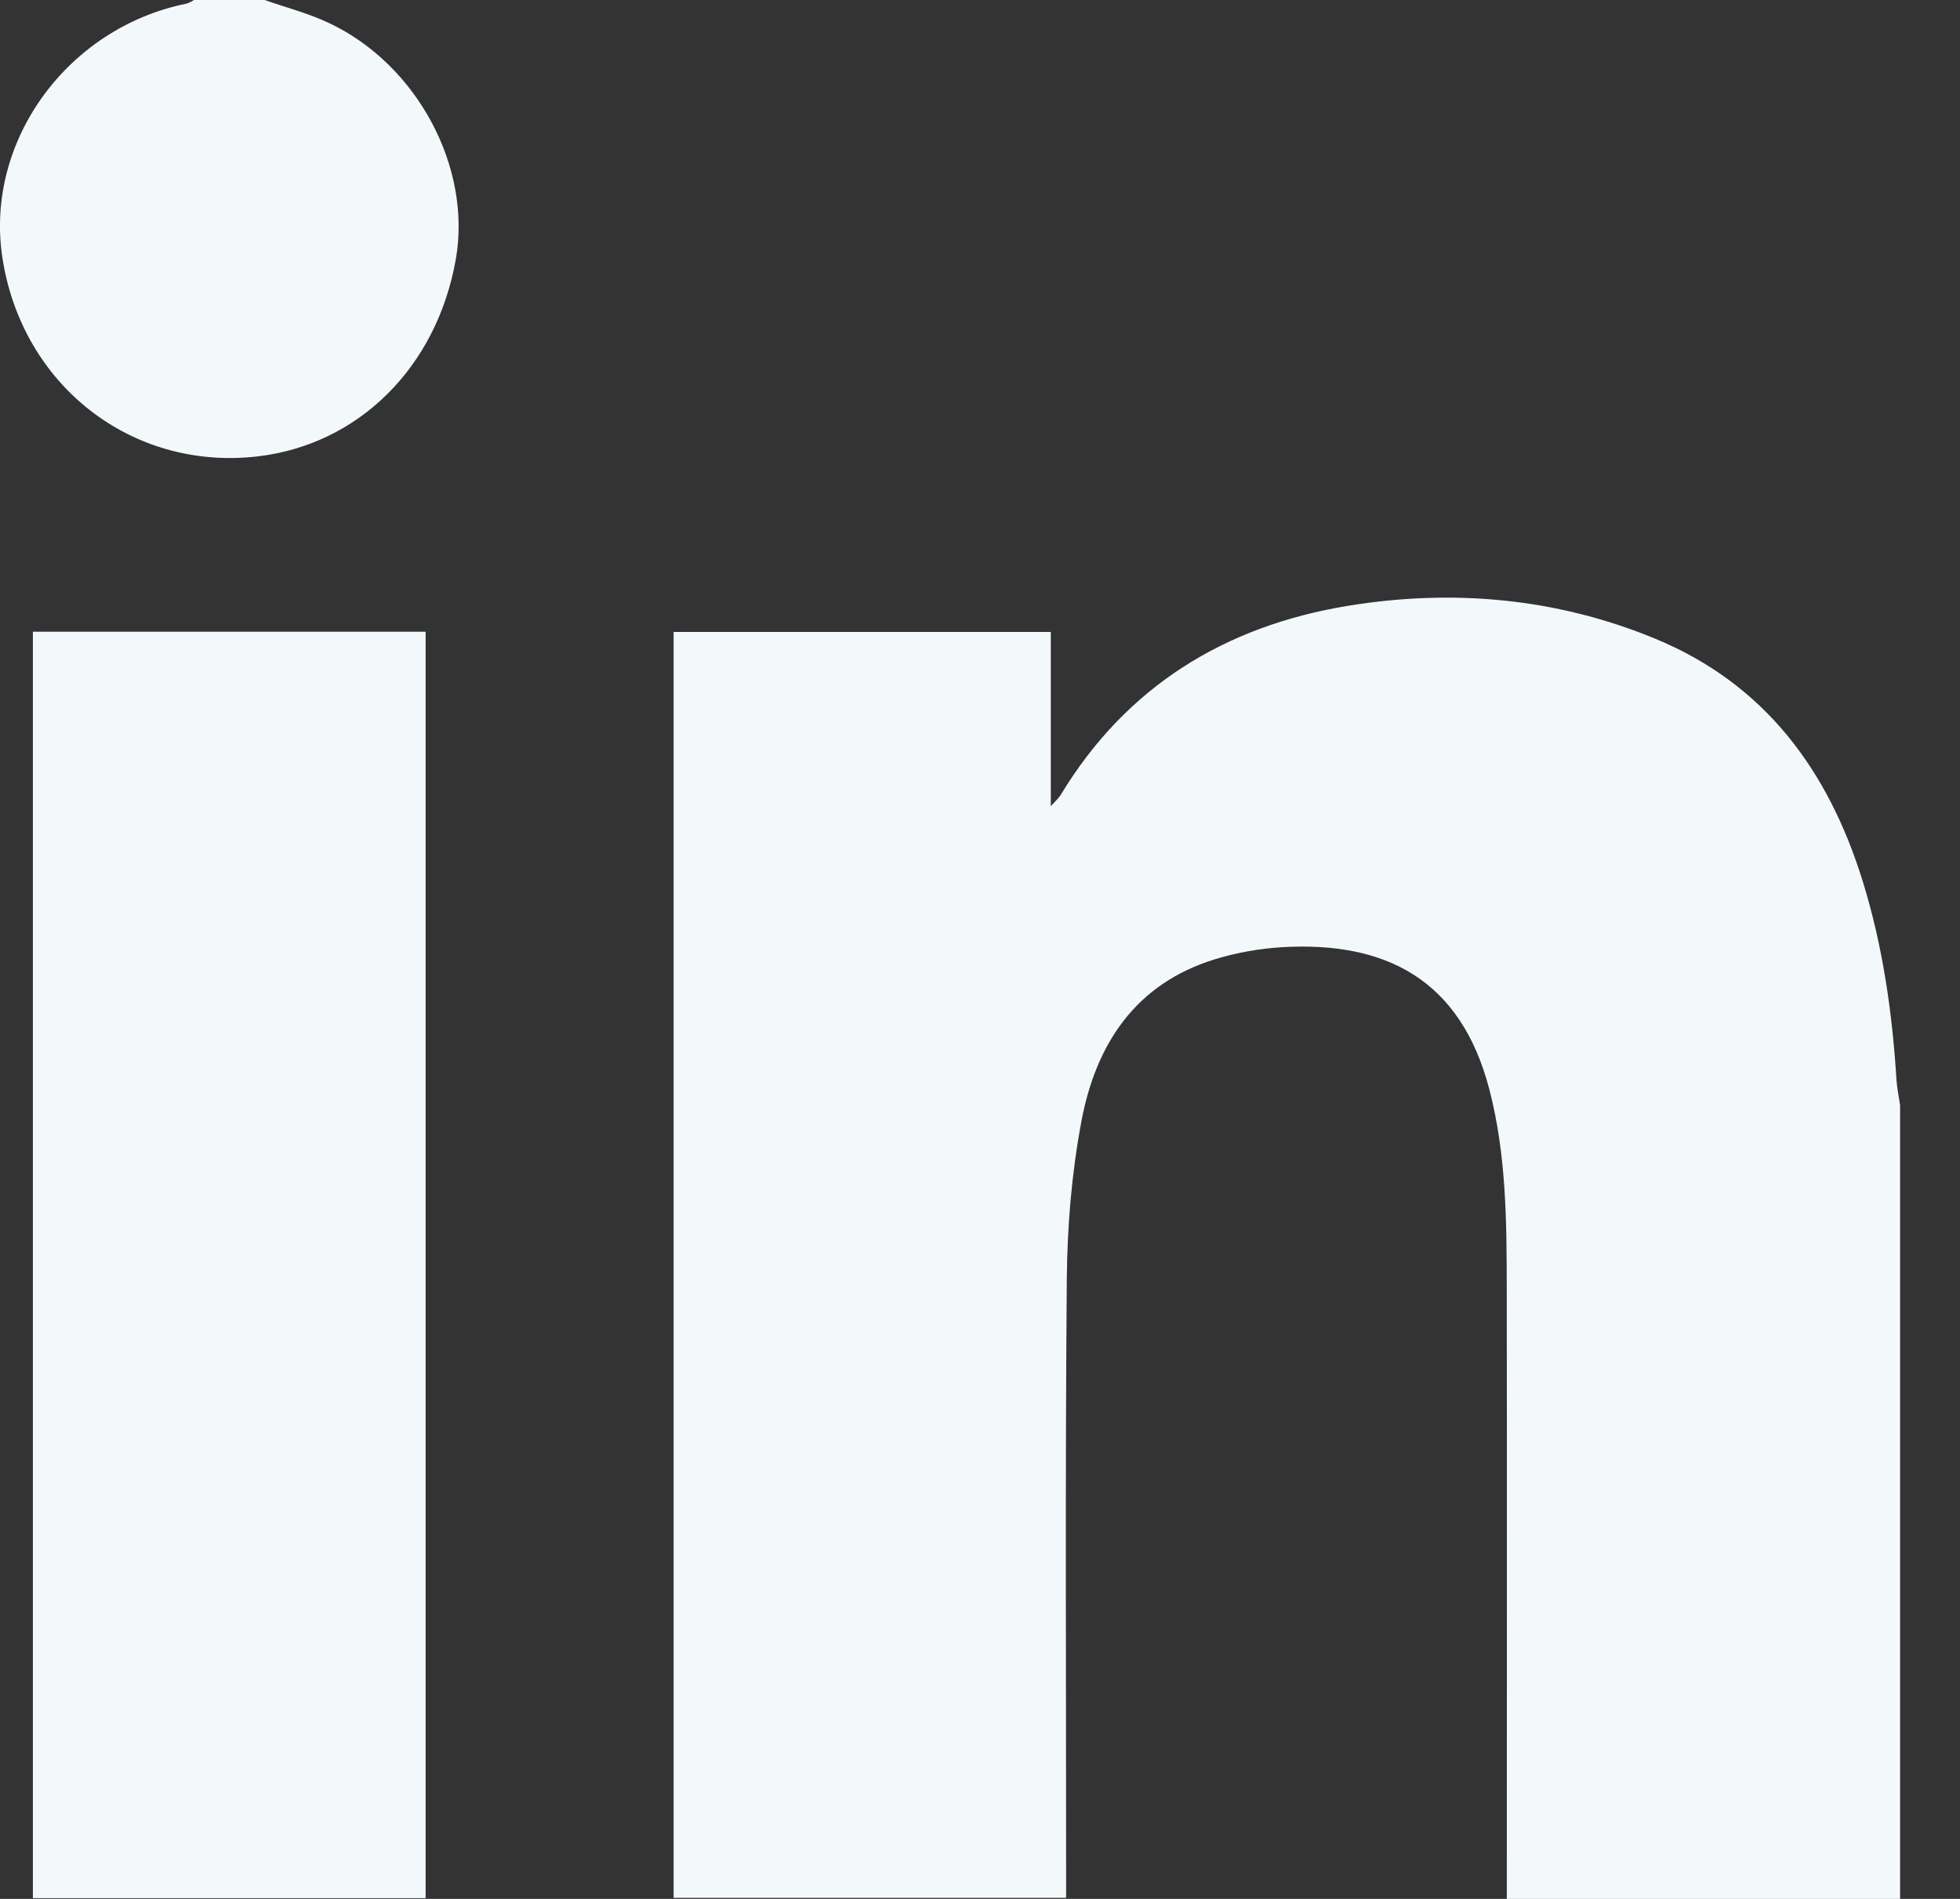 <?xml version="1.0" encoding="UTF-8"?>
<svg xmlns="http://www.w3.org/2000/svg" width="32" height="31" viewBox="0 0 32 31" fill="none">
  <rect x="0" y="0" width="32" height="31" fill="#333333" stroke="none"/>
  <path d="M31.021 31H24.601V30.627C24.601 27.429 24.605 24.23 24.6 21.032C24.598 19.944 24.594 18.854 24.317 17.789C23.847 15.978 22.608 15.366 20.935 15.463C20.567 15.485 20.192 15.551 19.84 15.659C18.535 16.058 17.89 17.051 17.655 18.31C17.496 19.157 17.424 20.029 17.417 20.892C17.39 24.131 17.406 27.37 17.406 30.609C17.406 30.728 17.406 30.847 17.406 30.983H10.998V10.317H17.156V13.161C17.245 13.063 17.287 13.027 17.314 12.983C18.385 11.207 20 10.22 22.002 9.891C23.707 9.611 25.403 9.759 27.017 10.424C28.818 11.165 29.854 12.582 30.414 14.394C30.74 15.448 30.895 16.533 30.963 17.631C30.972 17.769 31.002 17.905 31.022 18.043V31H31.021Z" fill="#F3F8FB"></path>
  <path d="M4.32 0C4.676 0.125 5.048 0.22 5.387 0.383C6.819 1.067 7.702 2.735 7.443 4.225C7.135 5.992 5.856 7.263 4.195 7.452C2.141 7.685 0.35 6.281 0.037 4.193C-0.245 2.303 1.099 0.455 3.041 0.06C3.086 0.051 3.127 0.02 3.169 0C3.553 0 3.936 0 4.32 0H4.32Z" fill="#F3F8FB"></path>
  <path d="M6.949 30.988H0.537V10.313H6.949V30.988Z" fill="#F3F8FB"></path>
</svg>
